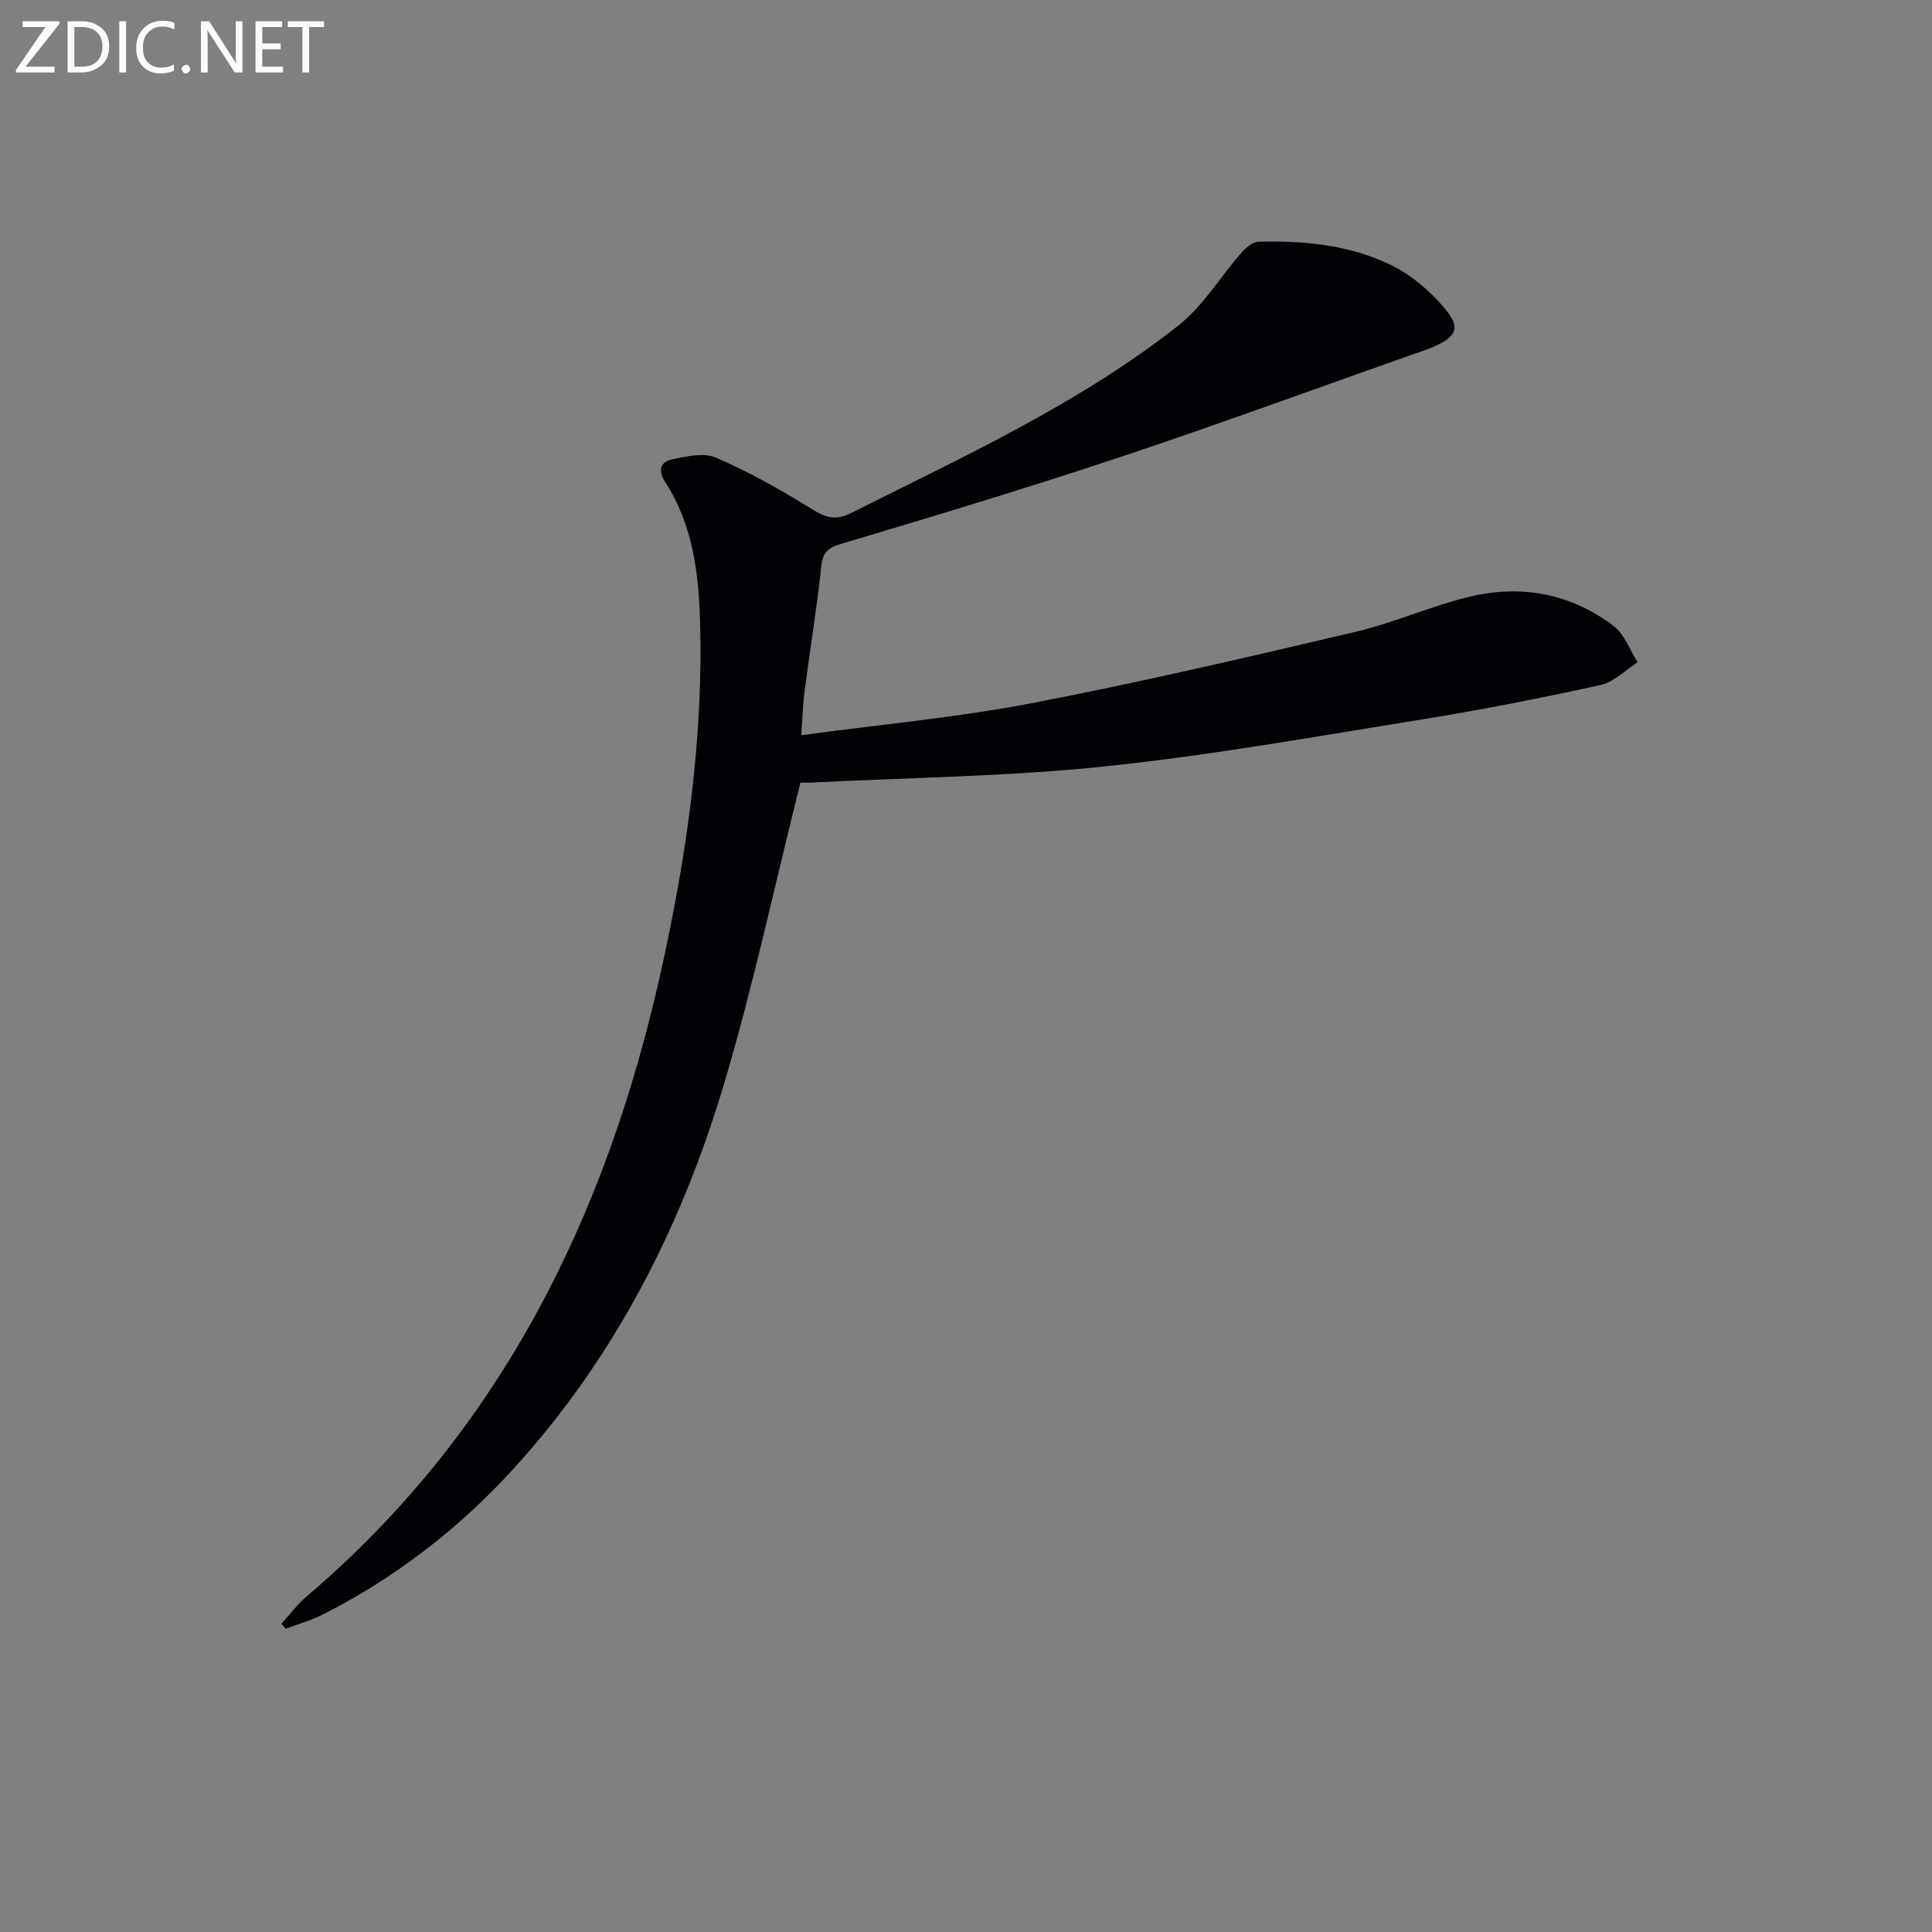 <svg enable-background="new 0 0 400 400" viewBox="0 0 400 400" xmlns="http://www.w3.org/2000/svg"><rect x="0" y="0" width="400" height="400" fill="#808080" stroke="none"/><path d="m165.89 152.22c16.49-2.23 32.22-3.66 47.65-6.62 22.46-4.31 44.74-9.53 67.01-14.76 8.05-1.89 15.72-5.39 23.77-7.31 10.68-2.55 20.91-.65 29.75 6.07 2.26 1.72 3.36 4.96 4.99 7.5-2.55 1.63-4.91 4.12-7.69 4.73-12.31 2.7-24.68 5.14-37.12 7.14-21.78 3.51-43.55 7.41-65.47 9.7-20.13 2.11-40.46 2.31-60.7 3.35-1.12.06-2.25.01-2.36.01-5.29 21.1-9.72 41.87-15.75 62.16-8.81 29.62-22.6 56.8-43.63 79.87-11.32 12.42-24.42 22.53-39.4 30.16-2.46 1.25-5.18 2.01-7.78 2.99-.3-.34-.61-.69-.91-1.03 1.77-1.92 3.35-4.05 5.33-5.73 40.09-34.14 61.96-78.67 73.21-129.09 5.36-24.03 8.88-48.36 8.14-73.1-.3-10.04-1.63-19.89-7.27-28.57-1.55-2.38-.83-4.1 1.46-4.57 2.98-.62 6.57-1.47 9.1-.37 6.8 2.94 13.34 6.59 19.63 10.51 2.95 1.84 5.02 2.64 8.42.93 23.3-11.71 47.12-22.57 67.75-38.83 5.06-3.99 8.55-9.95 12.88-14.89.95-1.09 2.42-2.4 3.68-2.43 9.55-.24 19.06.68 27.69 4.97 4.02 2 7.73 5.2 10.67 8.64 3.56 4.16 2.75 5.98-2.19 8.18-1.21.54-2.5.91-3.75 1.36-20.32 7.16-40.55 14.6-60.99 21.41-19.2 6.4-38.58 12.25-57.97 18.03-3.01.9-3.75 2.06-4.05 4.97-.88 8.41-2.28 16.76-3.37 25.15-.38 2.78-.45 5.58-.73 9.47z" fill="#010106"/><g fill="#fafbfa"><path d="m12.4 4.8-7.1 9h6v1.2h-8v-.5l6.1-8.9h-4.7v-1.2h7.6v.4z"/><path d="m14 14v-9.6h3c1.6 0 2.9.5 4 1.4s1.6 2.2 1.6 3.8-.5 3-1.6 3.9-2.4 1.5-4 1.5h-3zm1.4-8.4v8.2h1.6c1.3 0 2.4-.4 3.1-1.1s1.1-1.8 1.1-3.1-.4-2.3-1.2-3-1.8-1-3.1-1z"/><path d="m26.1 4.4v10.6h-1.4v-10.6z"/><path d="m36.1 14.6c-.8.4-1.8.6-2.9.6-1.5 0-2.7-.5-3.6-1.4s-1.4-2.2-1.4-3.8c0-1.7.5-3.1 1.5-4.1s2.3-1.6 3.9-1.6c1 0 1.8.1 2.5.4v1.4c-.8-.4-1.6-.6-2.5-.6-1.2 0-2.1.4-2.9 1.2s-1.1 1.8-1.1 3.2c0 1.3.3 2.3 1 3s1.6 1.1 2.7 1.1c1 0 2-.2 2.7-.7v1.3z"/><path d="m37.6 14.3c0-.2.1-.5.3-.6s.4-.3.6-.3c.3 0 .5.1.6.3s.3.4.3.6-.1.4-.3.6-.4.3-.6.3c-.3 0-.5-.1-.6-.3s-.3-.4-.3-.6z"/><path d="m50.2 15h-1.6l-5.3-8.2c-.2-.2-.3-.5-.4-.7 0 .2.1.7.1 1.5v7.4h-1.4v-10.6h1.7l5.2 8.1c.2.4.4.6.4.7 0-.3-.1-.8-.1-1.5v-7.3h1.4z"/><path d="m58.6 15h-5.7v-10.6h5.5v1.2h-4.1v3.4h3.8v1.2h-3.8v3.6h4.3z"/><path d="m67.1 5.6h-3.1v9.4h-1.4v-9.4h-3v-1.2h7.5z"/></g></svg>